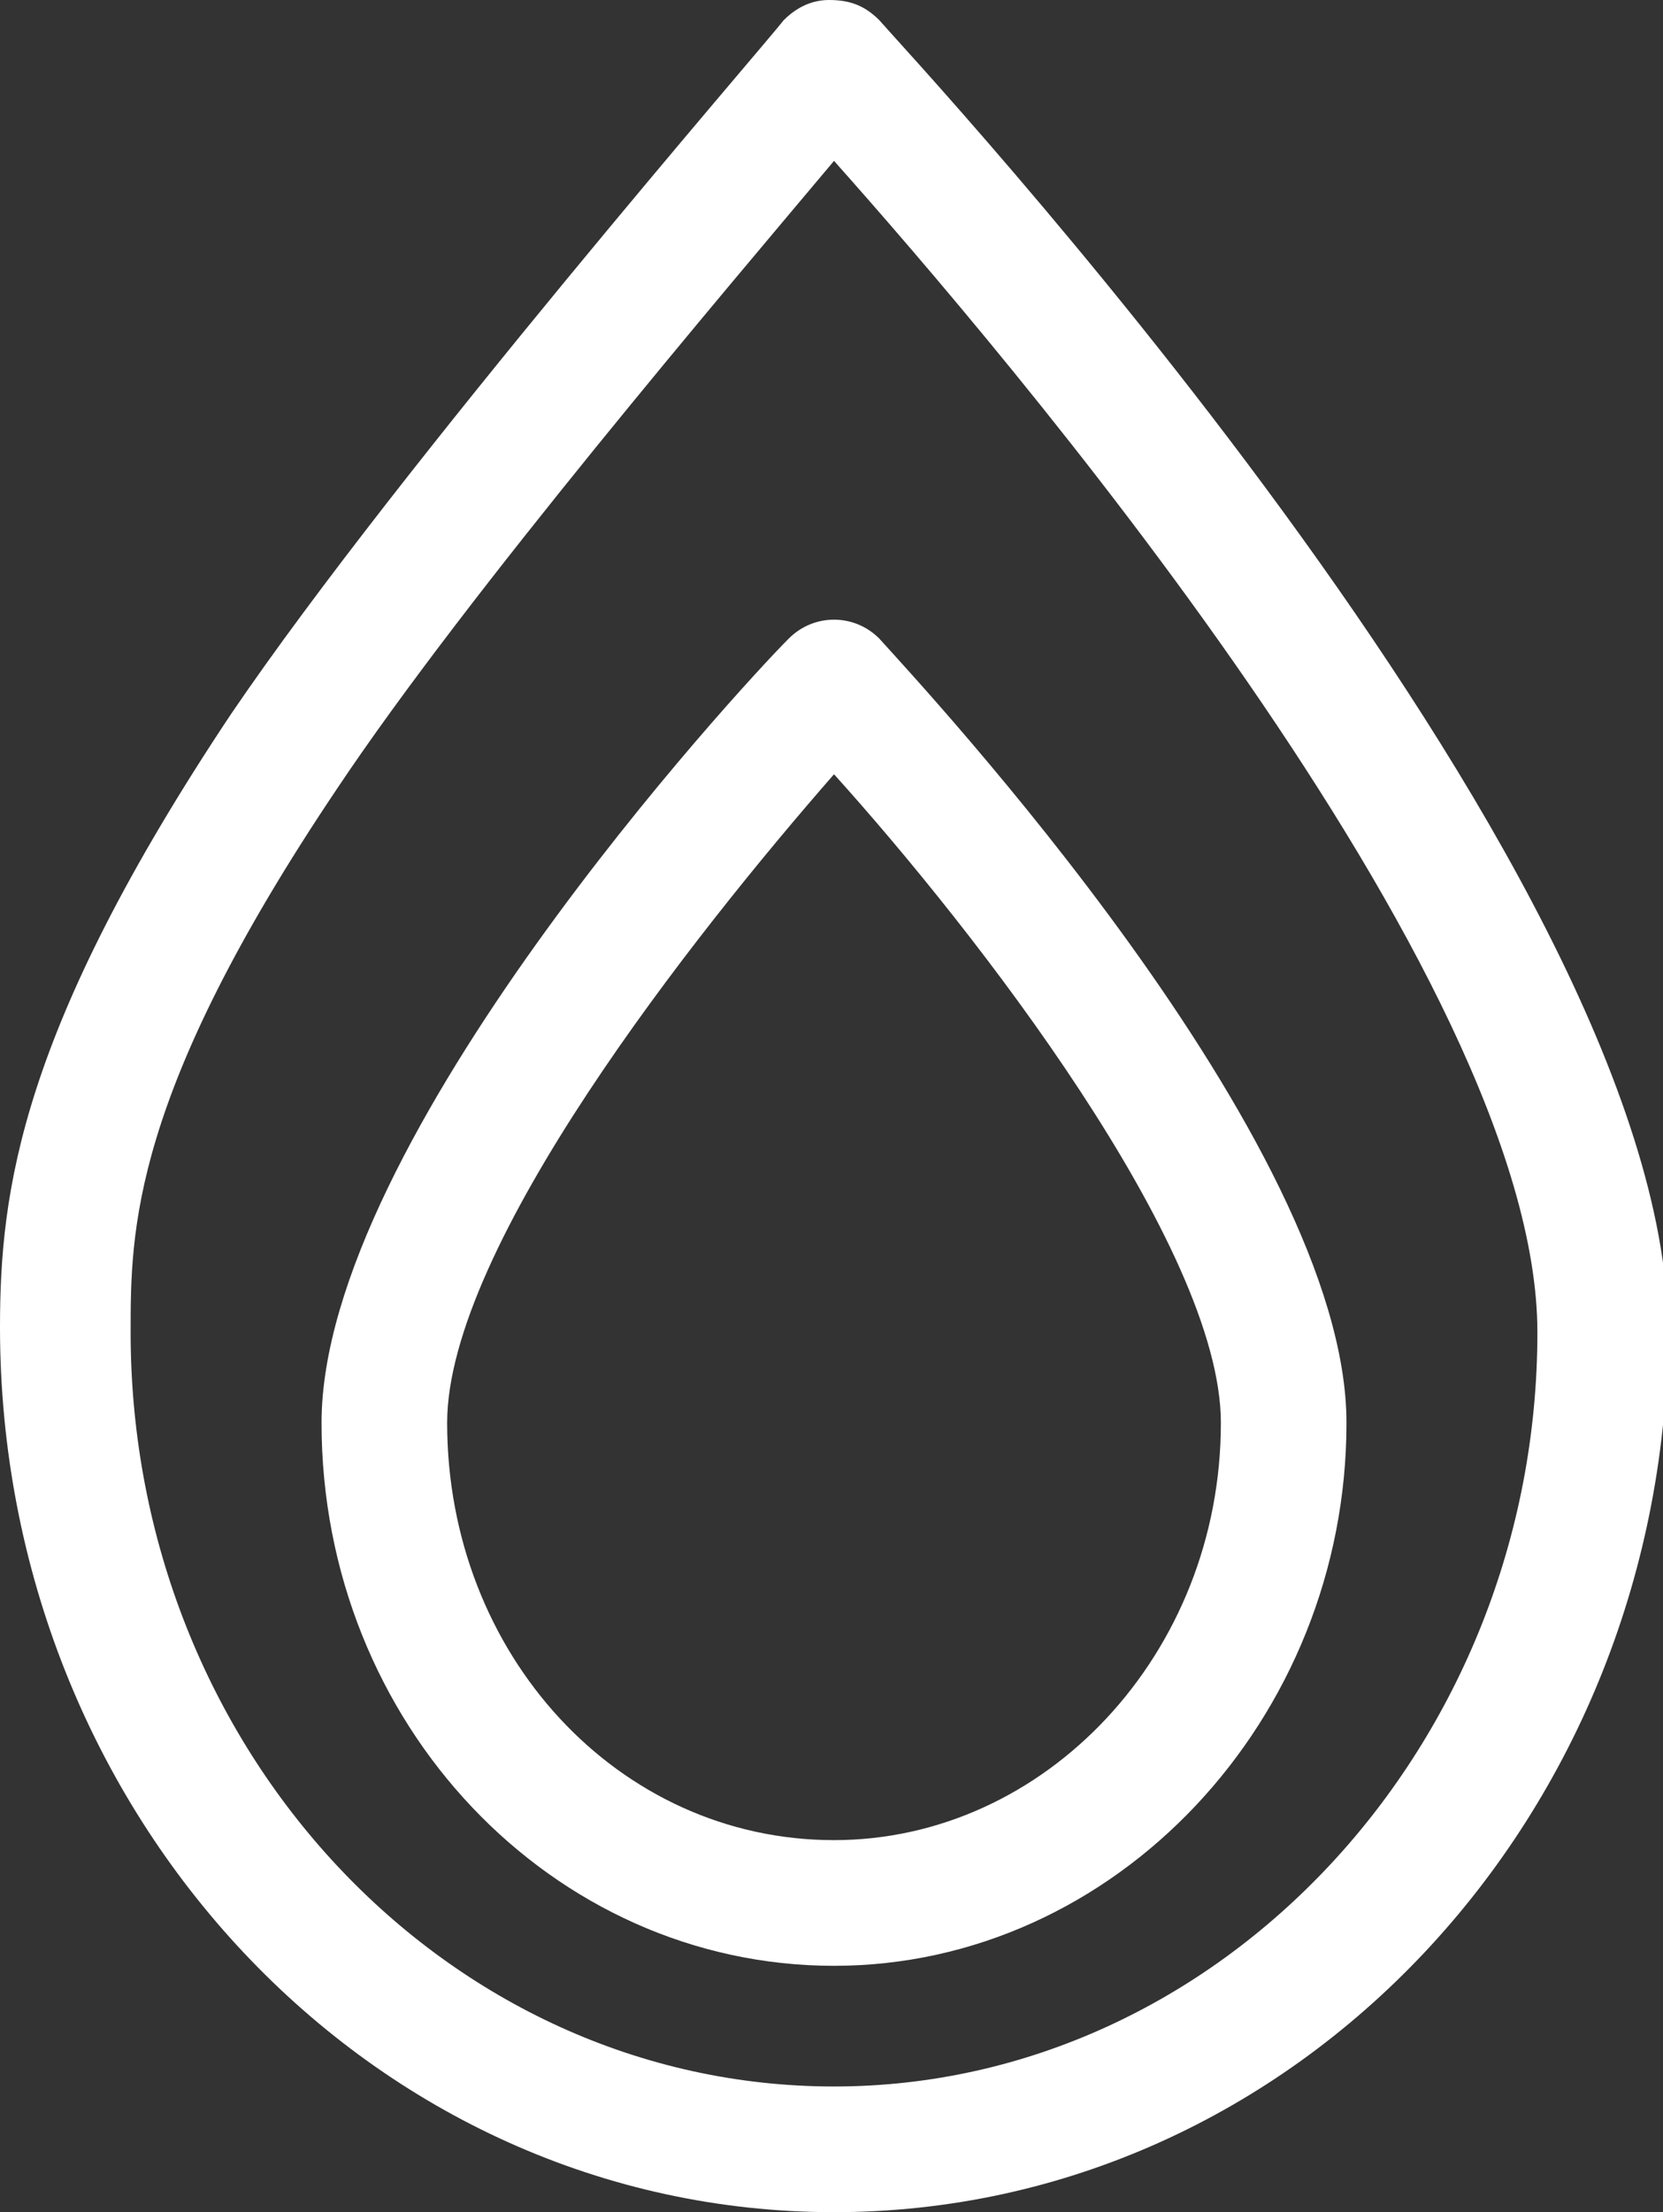 <?xml version="1.0" encoding="utf-8"?>
<!-- Generator: Adobe Illustrator 25.2.0, SVG Export Plug-In . SVG Version: 6.00 Build 0)  -->
<svg version="1.1" id="Flattened_-_black__x28_for_svg_x29_"
	 xmlns="http://www.w3.org/2000/svg" xmlns:xlink="http://www.w3.org/1999/xlink" x="0px" y="0px" viewBox="0 0 33.1 44"
	 style="enable-background:new 0 0 33.1 44;" xml:space="preserve">
<rect x="0" y="0" width="33.1" height="44" fill="#333333" stroke="none"/>
<style type="text/css">
	.st0{fill:#FFFFFF;}
</style>
<g id="Gruppe_133" transform="translate(0)">
	<path id="Pfad_512" class="st0" d="M17.5,0.4C17.2,0.1,16.9,0,16.5,0c-0.4,0-0.7,0.2-0.9,0.4C15.3,0.8,8,9.2,4.6,14.2
		C0.4,20.5,0,23.7,0,26.4C0,36.1,7.4,44,16.6,44s16.6-7.9,16.6-17.6C33.1,17.1,18.1,1.1,17.5,0.4z M16.6,41.5c-7.7,0-14-6.7-14-15
		c0-2,0-4.7,4.1-10.8c2.6-3.9,7.8-10,9.9-12.5c3.3,3.7,14,16.2,14,23.3C30.6,34.7,24.3,41.5,16.6,41.5z"/>
	<path id="Pfad_513" class="st0" d="M17.5,12.7c-0.5-0.5-1.3-0.5-1.8,0c-1,1-9.3,10-9.3,15.6c0,6,4.6,10.8,10.2,10.8
		s10.2-4.9,10.2-10.8C26.8,22.7,18.4,13.7,17.5,12.7z M16.6,36.6c-4.3,0-7.7-3.7-7.7-8.3c0-3.5,4.9-9.7,7.7-12.9
		c2.8,3.1,7.7,9.4,7.7,12.9C24.3,32.9,20.8,36.6,16.6,36.6L16.6,36.6z"/>
</g>
</svg>
